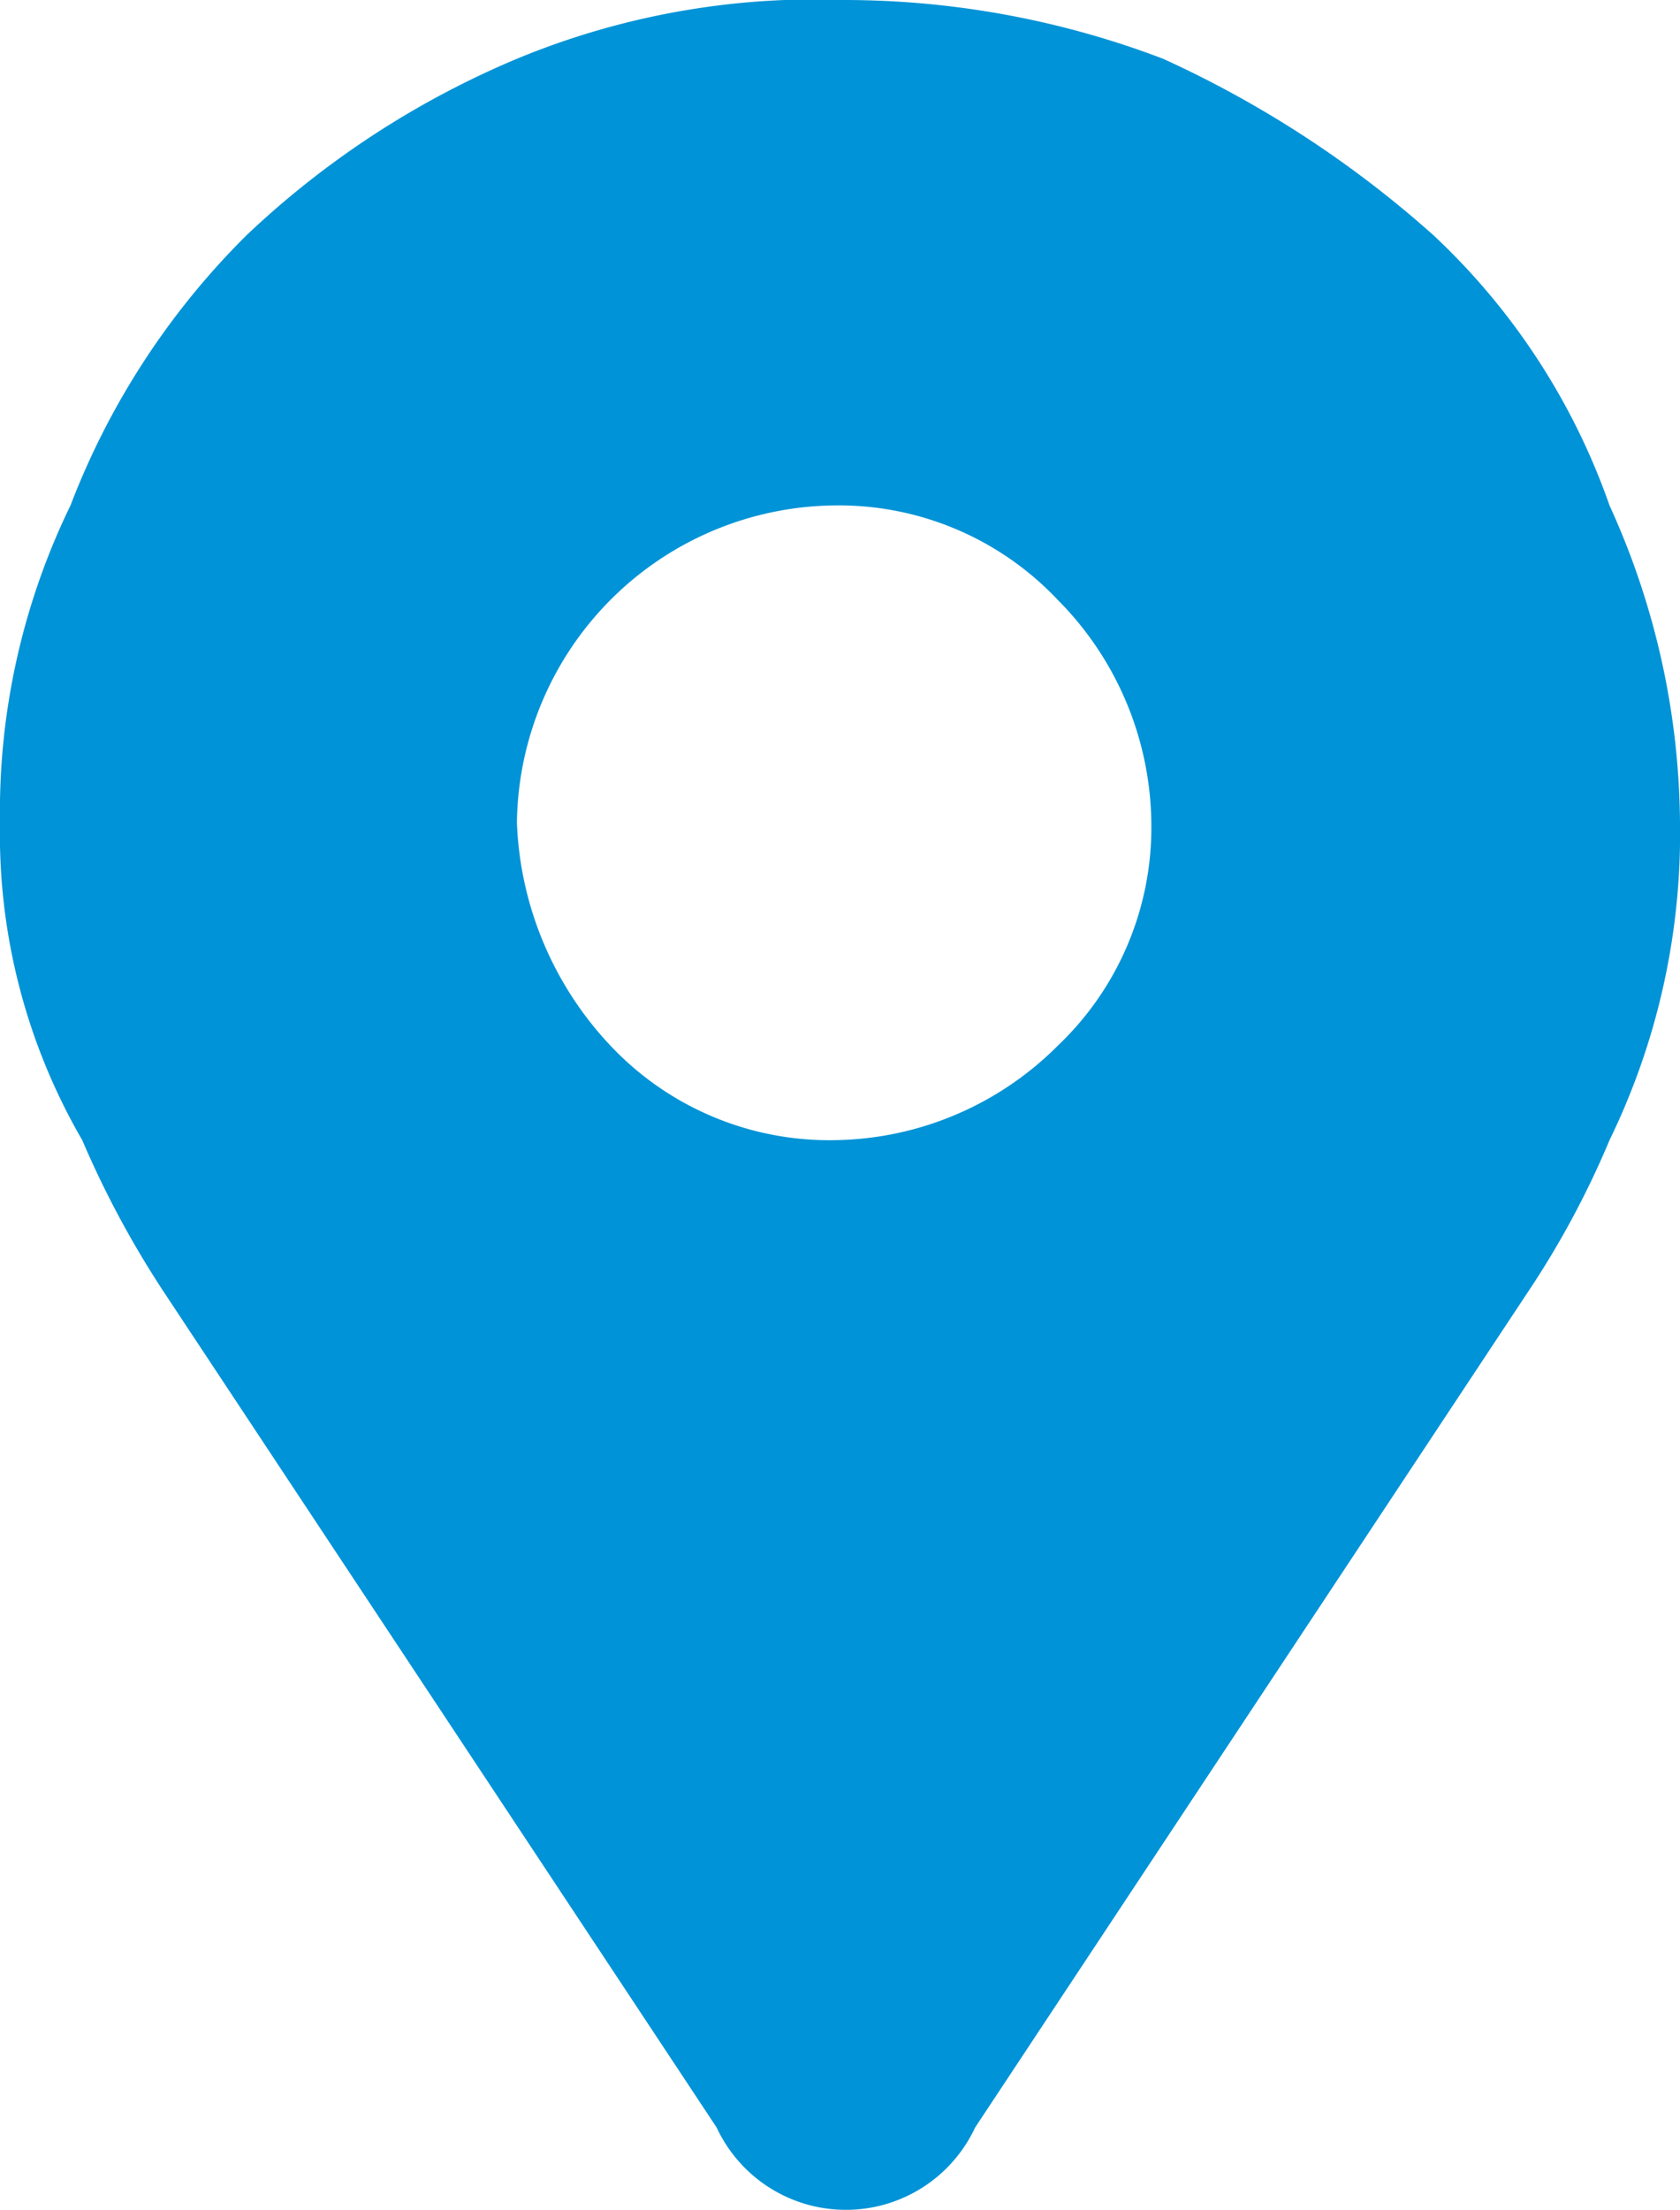 <svg xmlns="http://www.w3.org/2000/svg" viewBox="0 0 14.3 18.8">
  <defs>
    <style>
      .cls-1 {
        fill: #0093d7;
      }
    </style>
  </defs>
  <path id="Path_3" data-name="Path 3" class="cls-1" d="M1368.1,3439.9a5.953,5.953,0,0,1,.6-2.7,6.515,6.515,0,0,1,1.5-2.3,7.631,7.631,0,0,1,2.3-1.5,6.634,6.634,0,0,1,2.8-.5,7.633,7.633,0,0,1,2.7.5,9.126,9.126,0,0,1,2.3,1.5,5.739,5.739,0,0,1,1.5,2.3,6.6,6.6,0,0,1,.6,2.7,5.953,5.953,0,0,1-.6,2.7,7.623,7.623,0,0,1-.7,1.3l-4.7,7.1a1.214,1.214,0,0,1-2.2,0l-4.7-7.1a8.246,8.246,0,0,1-.7-1.3A5.186,5.186,0,0,1,1368.1,3439.9Zm4.4,0a2.925,2.925,0,0,0,.8,1.9,2.56,2.56,0,0,0,1.9.8,2.732,2.732,0,0,0,1.9-.8,2.561,2.561,0,0,0,.8-1.9,2.732,2.732,0,0,0-.8-1.9,2.56,2.56,0,0,0-1.9-.8,2.732,2.732,0,0,0-2.7,2.7Z" transform="translate(-1368.1 -3432.9)"/>
</svg>
